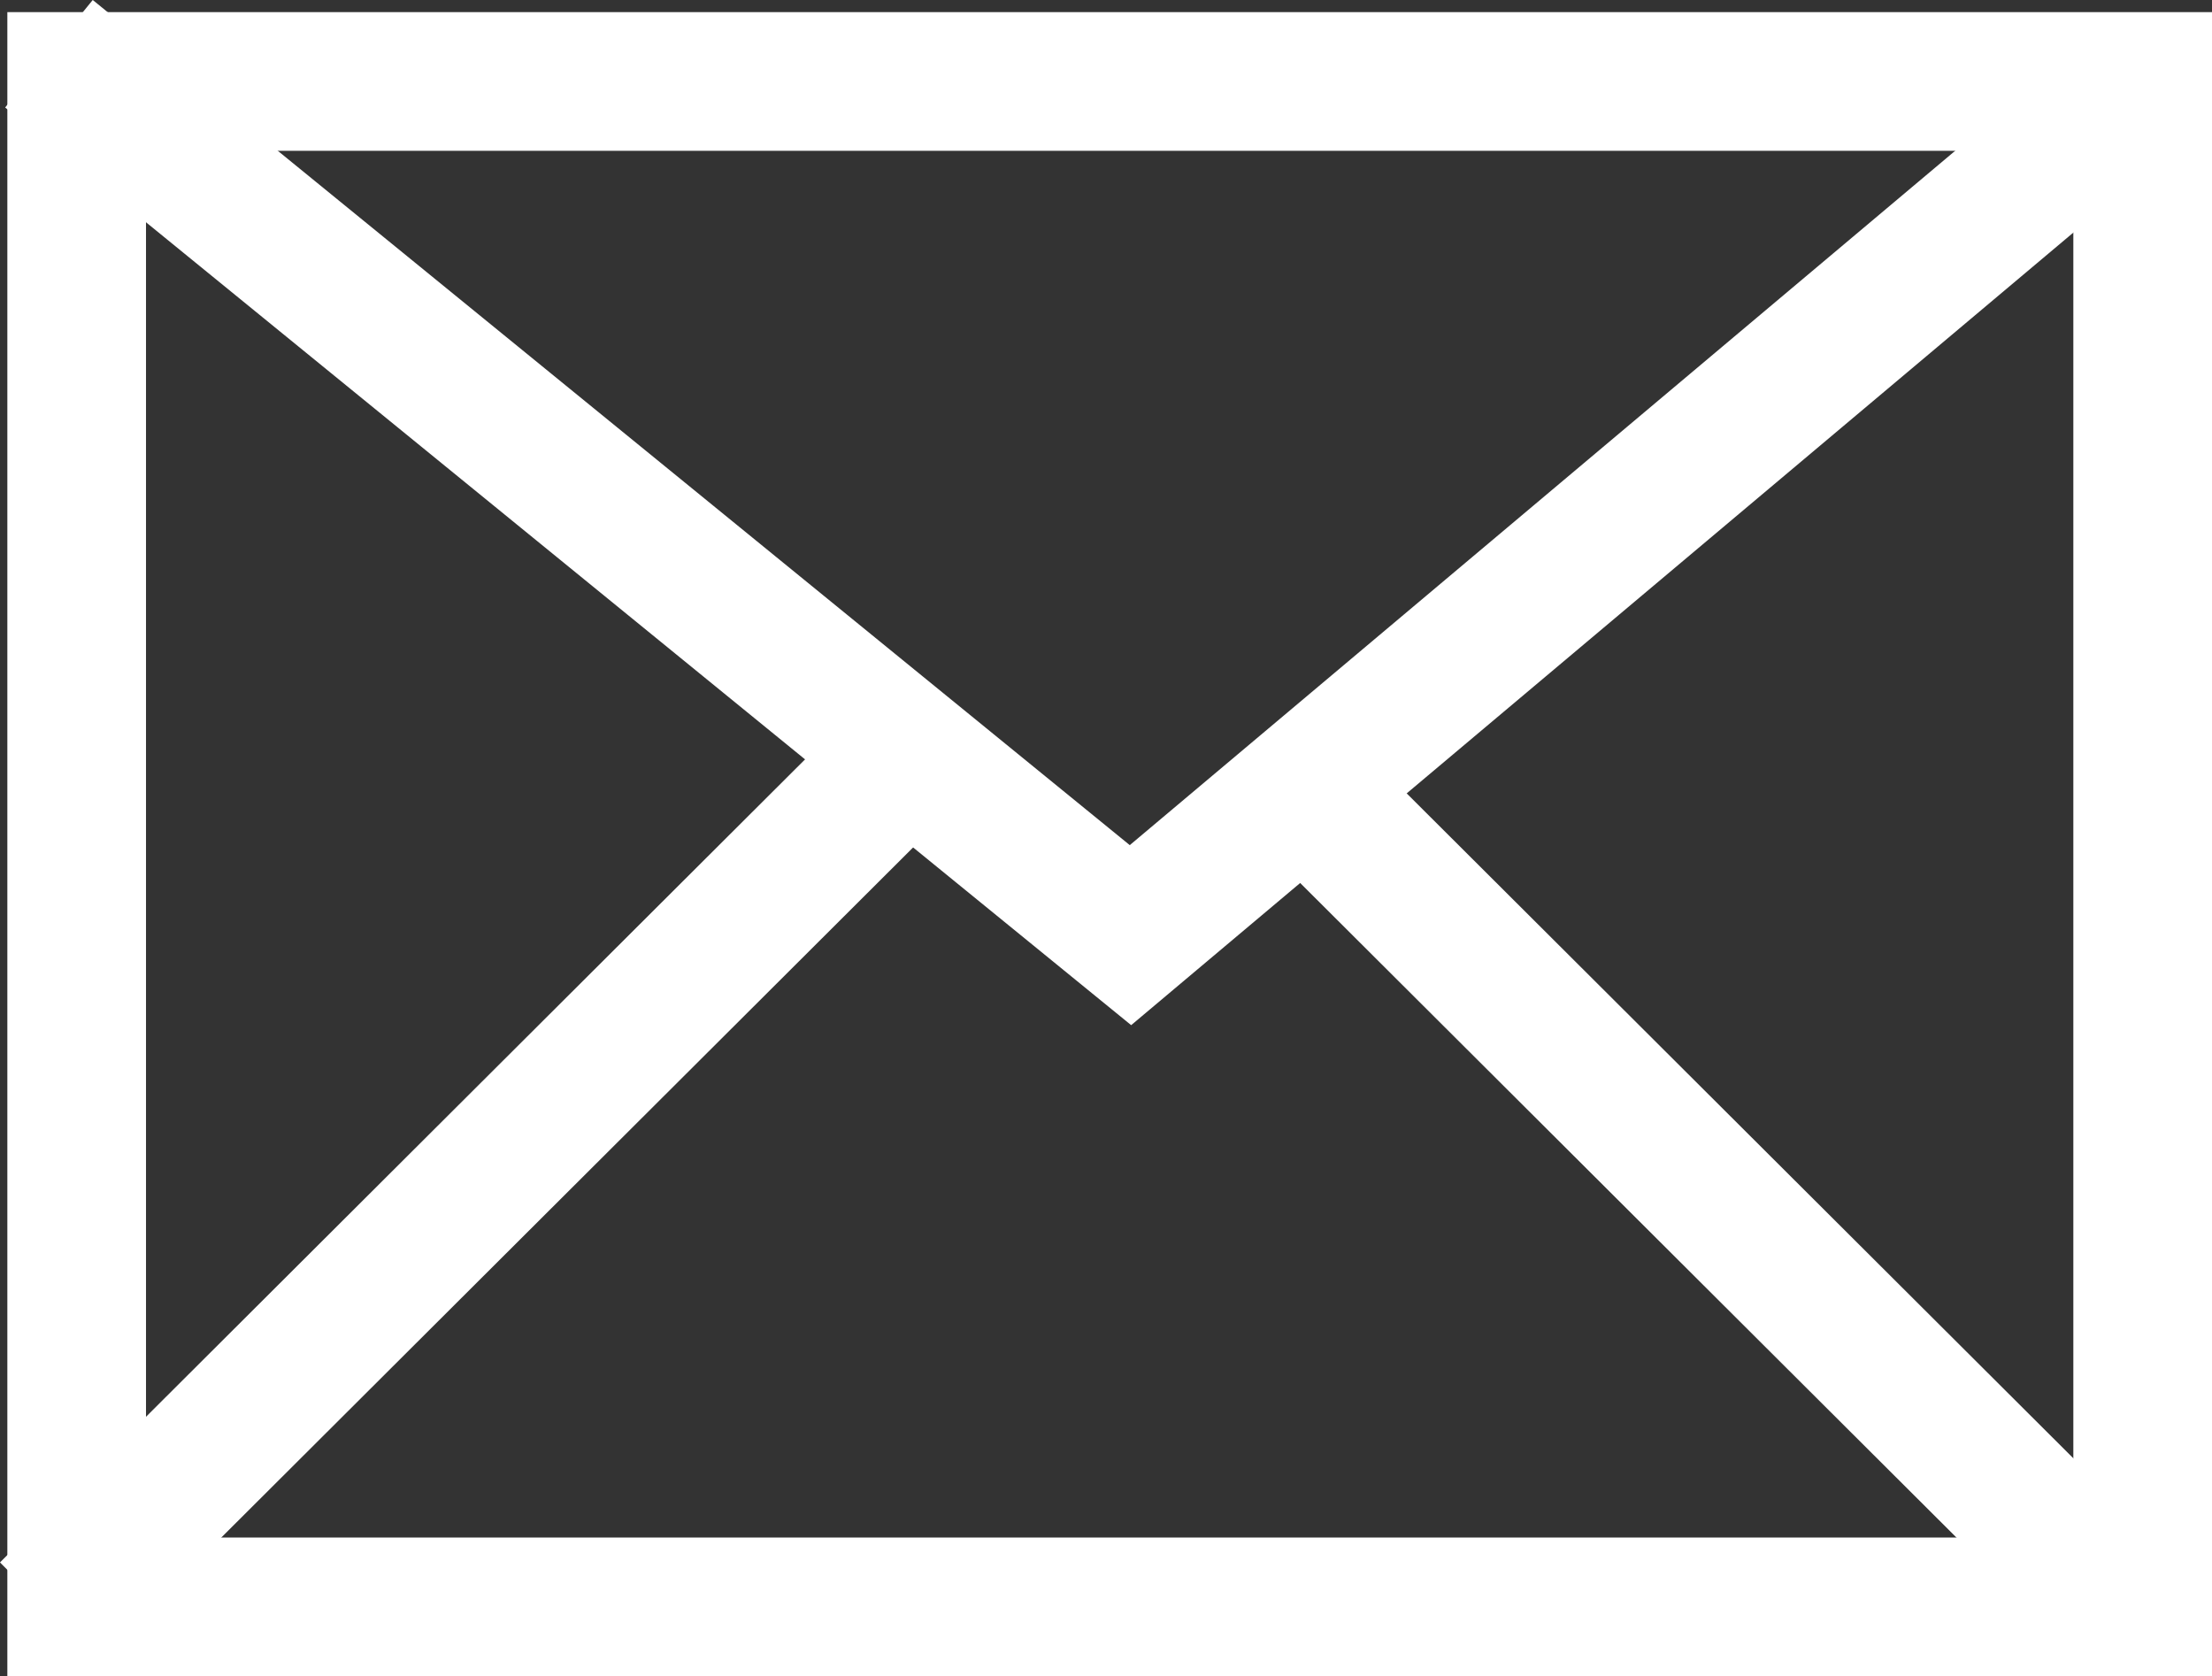 <svg xmlns="http://www.w3.org/2000/svg" width="31.906" height="24.175" viewBox="0 0 31.906 24.175"><rect x="0" y="0" width="31.906" height="24.175" fill="#333333" stroke="none"/><g transform="translate(-2545.894 -7584.825)"><g transform="translate(2546 7585)" fill="none" stroke="#fff" stroke-width="2"><rect width="31.8" height="24" stroke="none"/><rect x="1" y="1" width="29.8" height="22" fill="none"/></g><path d="M2546,7477l15.6,12.712L2576,7477.6" transform="translate(0.6 108.6)" fill="none" stroke="#fff" stroke-width="2"/><path d="M0,12.567,12.6,0" transform="translate(2546.6 7595.5)" fill="none" stroke="#fff" stroke-width="2"/><path d="M13,12.967,1,1" transform="translate(2563.6 7595.1)" fill="none" stroke="#fff" stroke-width="2"/></g></svg>